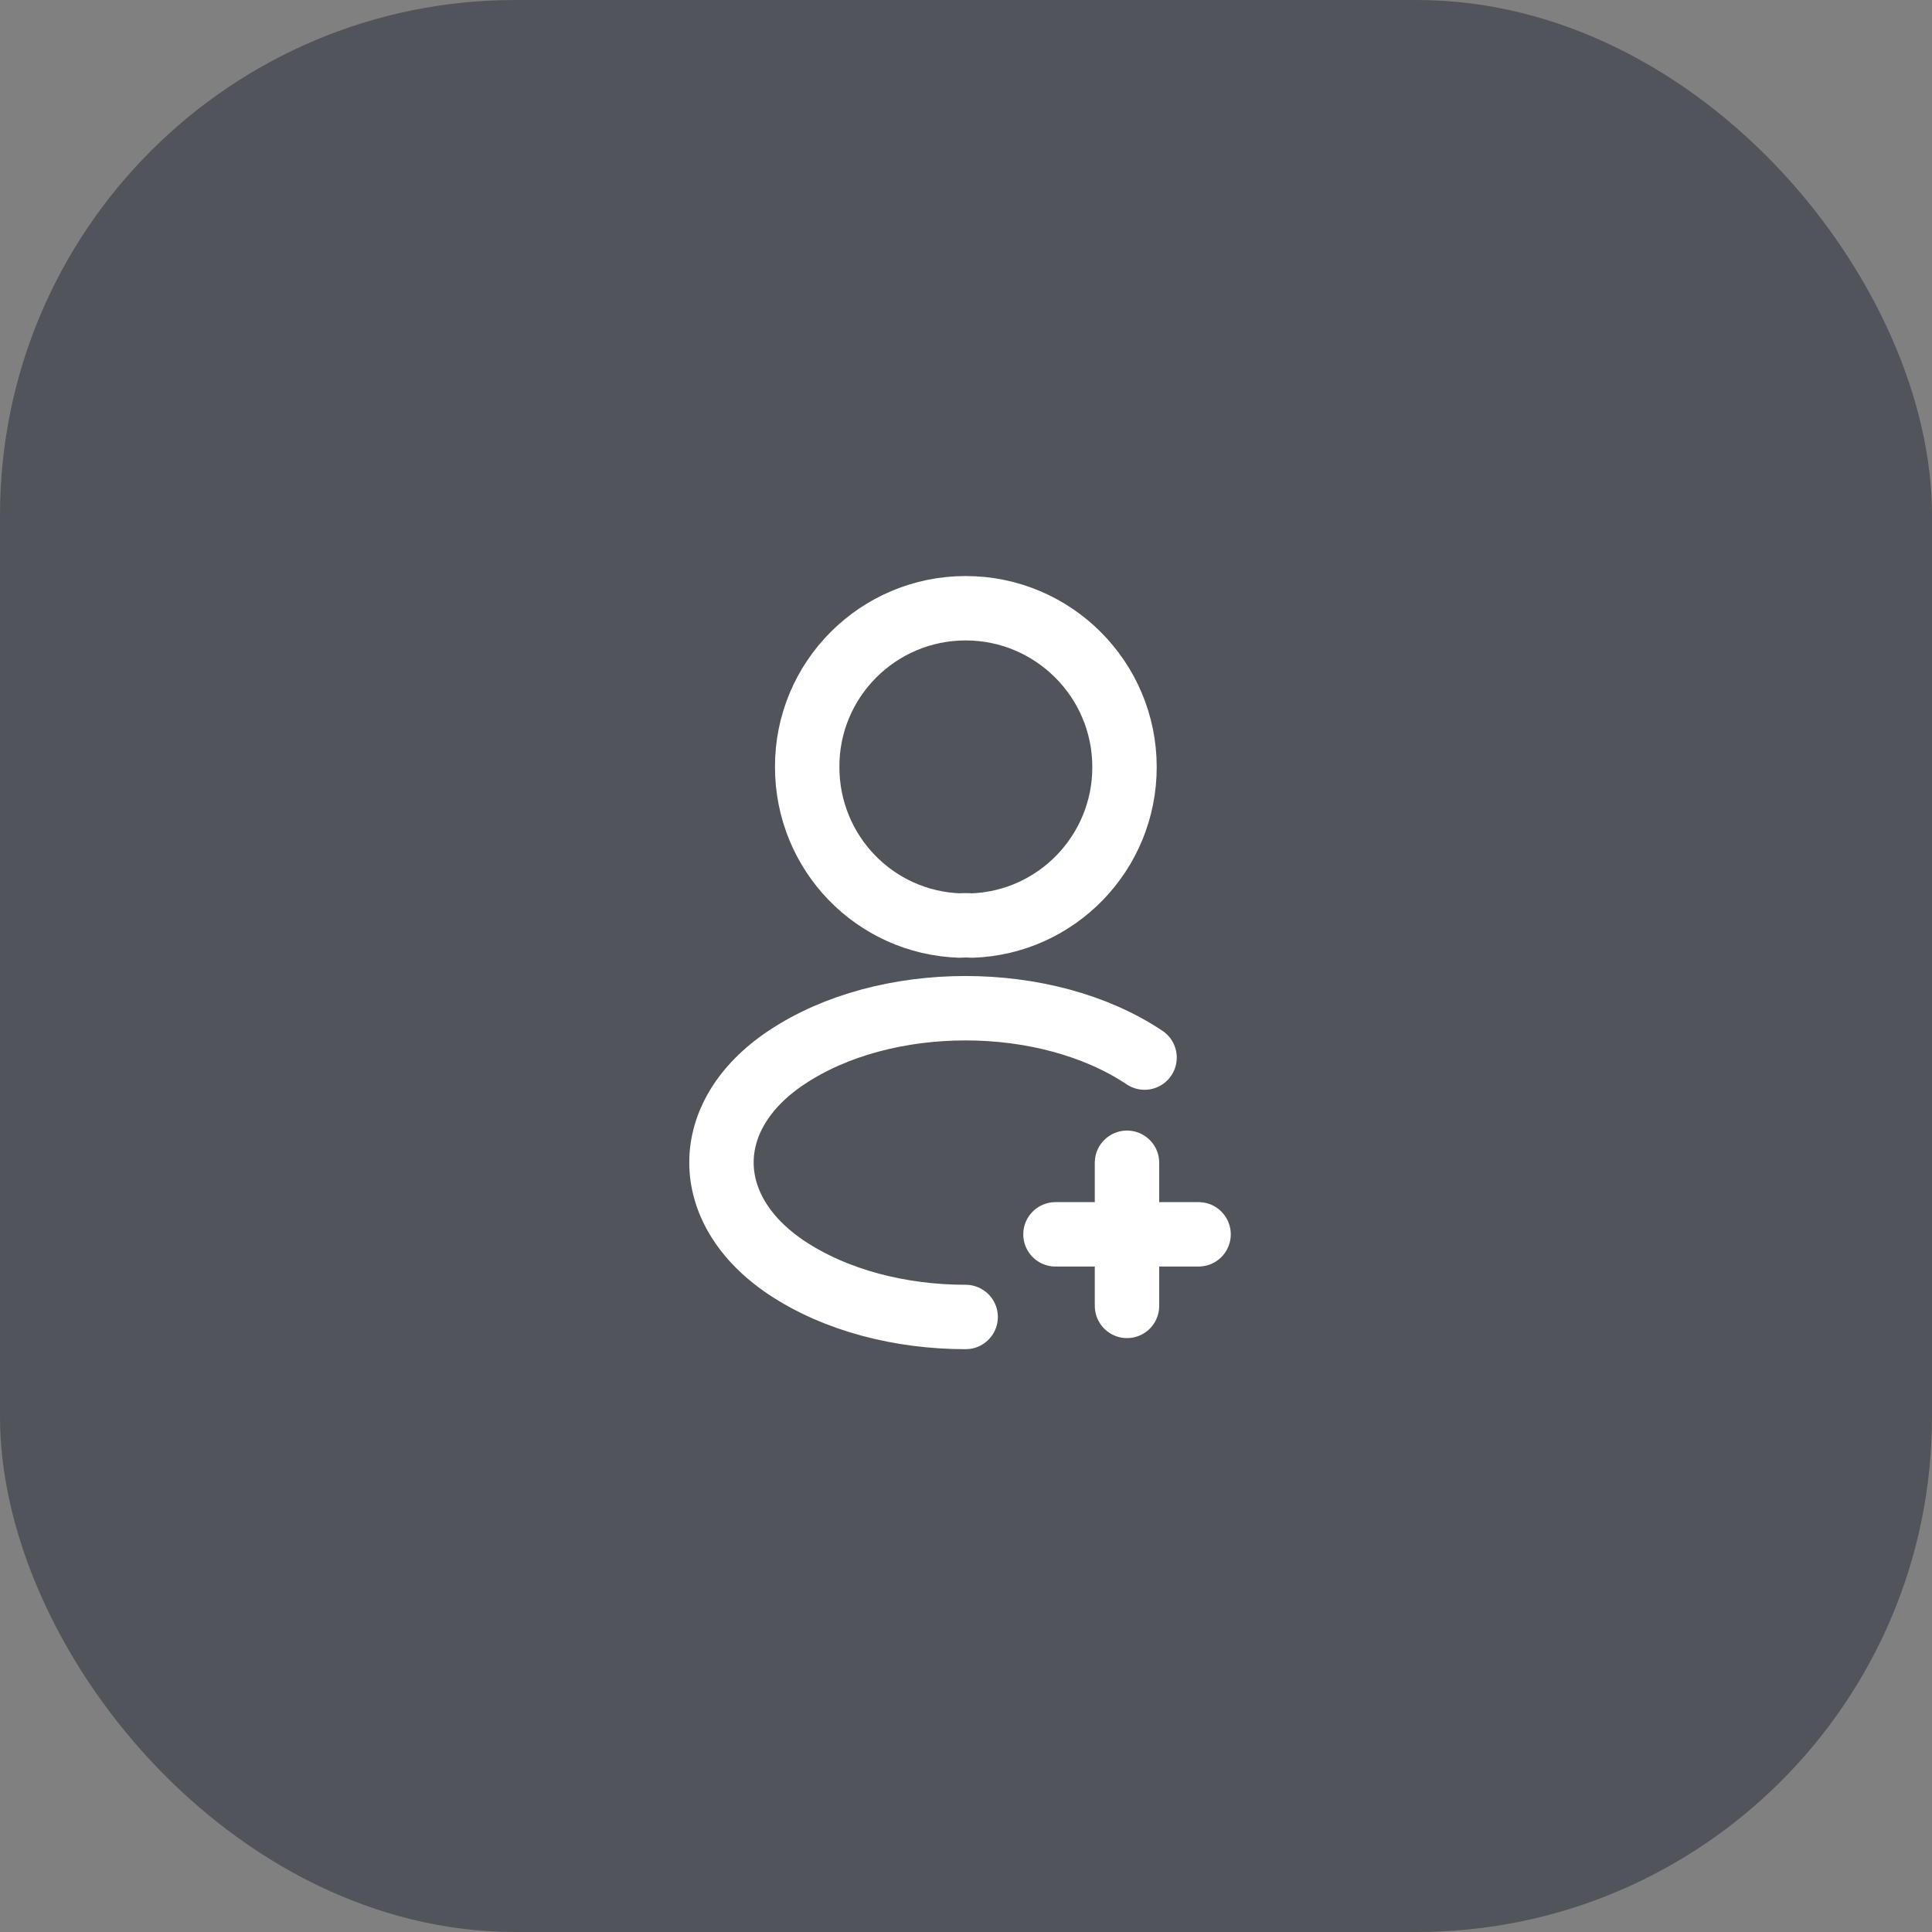 <?xml version="1.0" encoding="UTF-8"?> <svg xmlns="http://www.w3.org/2000/svg" width="45" height="45" viewBox="0 0 45 45" fill="none"><rect x="0" y="0" width="45" height="45" fill="#808080" stroke="none"/><rect width="45" height="45" rx="12" fill="#51555B"></rect><path d="M27.917 28.75H24.584" stroke="white" stroke-width="1.5" stroke-linecap="round" stroke-linejoin="round"></path><path d="M26.25 30.417V27.083" stroke="white" stroke-width="1.5" stroke-linecap="round" stroke-linejoin="round"></path><path d="M22.634 21.558C22.551 21.55 22.451 21.55 22.359 21.558C20.376 21.492 18.801 19.867 18.801 17.867C18.793 15.825 20.451 14.167 22.492 14.167C24.534 14.167 26.192 15.825 26.192 17.867C26.192 19.867 24.609 21.492 22.634 21.558Z" stroke="white" stroke-width="1.5" stroke-linecap="round" stroke-linejoin="round"></path><path d="M22.492 30.675C20.976 30.675 19.467 30.292 18.317 29.525C16.3 28.175 16.3 25.975 18.317 24.633C20.609 23.1 24.367 23.1 26.659 24.633" stroke="white" stroke-width="1.5" stroke-linecap="round" stroke-linejoin="round"></path></svg> 